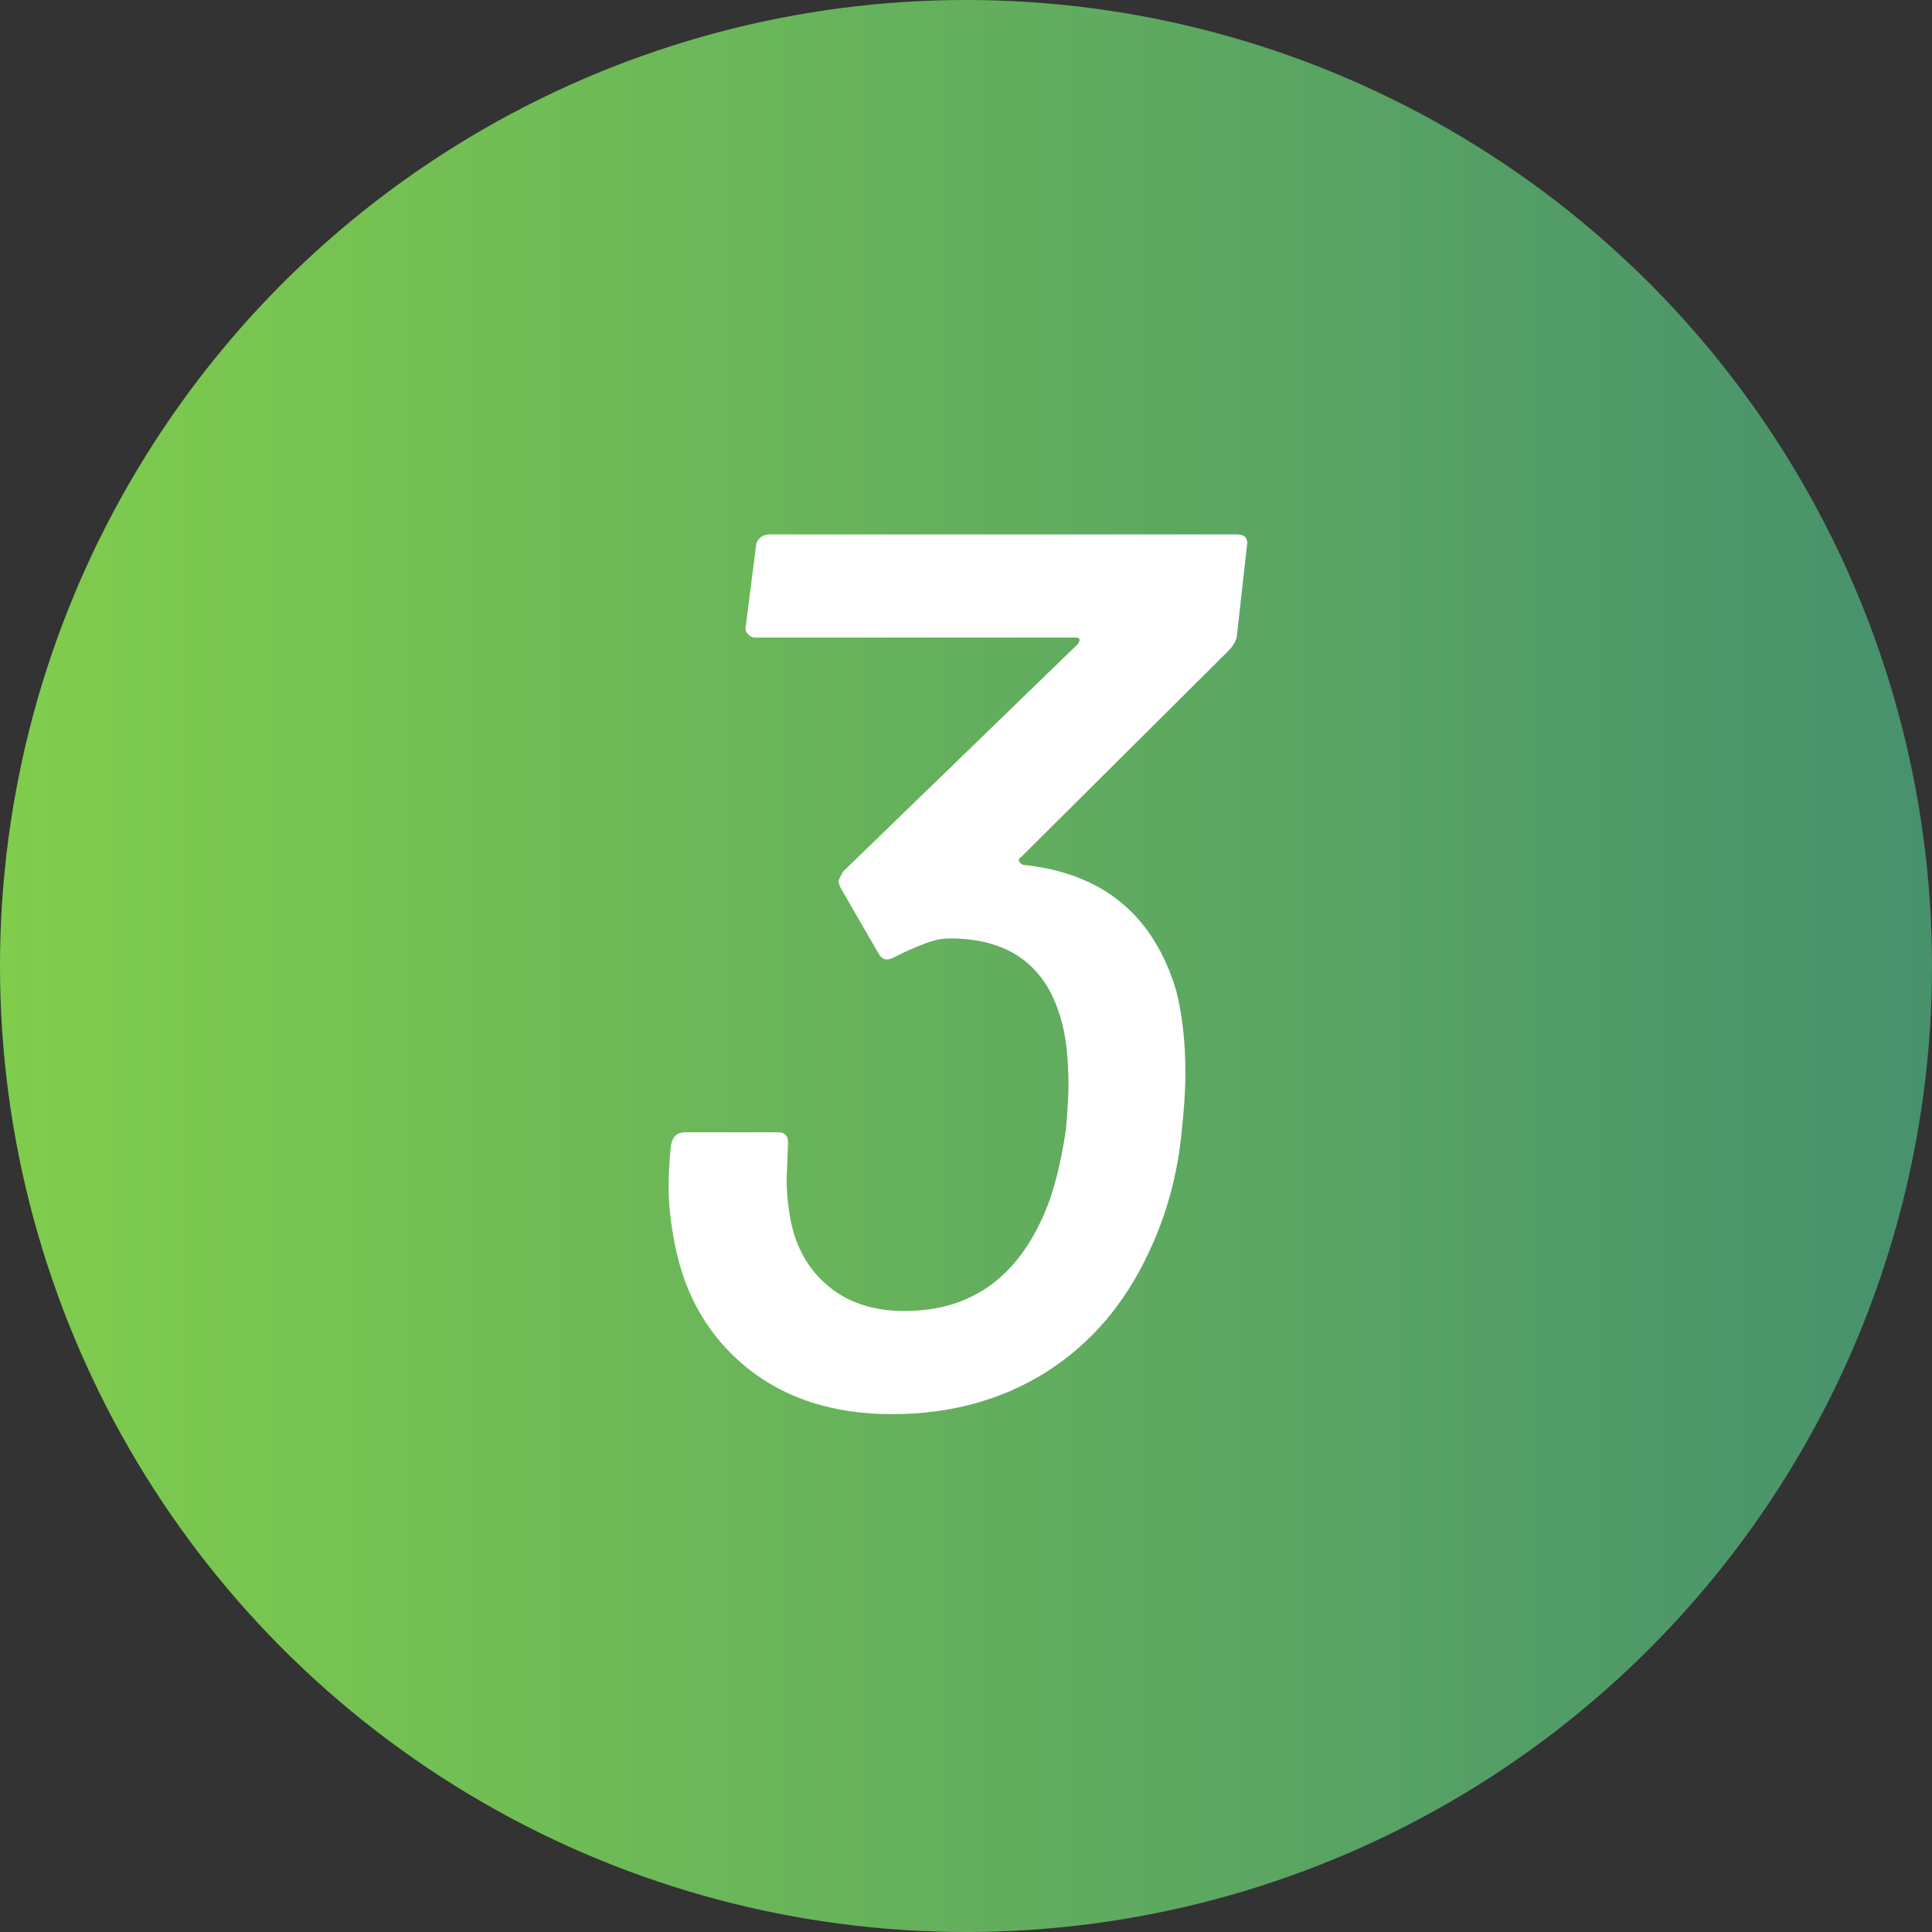 <svg enable-background="new 0 0 56 56" height="56" viewBox="0 0 56 56" width="56" xmlns="http://www.w3.org/2000/svg" xmlns:xlink="http://www.w3.org/1999/xlink"><rect x="0" y="0" width="56" height="56" fill="#333333" stroke="none"/><linearGradient id="a" gradientTransform="matrix(1 0 0 -1 -278 -310)" gradientUnits="userSpaceOnUse" x1="278" x2="334" y1="-338" y2="-338"><stop offset="0" stop-color="#fff"/><stop offset="0" stop-color="#80cd4d"/><stop offset="1" stop-color="#47916d"/></linearGradient><circle cx="28" cy="28" fill="url(#a)" r="28"/><path d="m34.36 31.08c0 .53-.04 1.1-.11 1.73-.12 1.25-.44 2.42-.97 3.53-.7 1.49-1.69 2.63-2.97 3.44-1.28.8-2.77 1.21-4.45 1.21s-3.08-.44-4.19-1.33-1.82-2.09-2.11-3.6c-.12-.6-.18-1.15-.18-1.66 0-.34.02-.74.07-1.22.05-.24.18-.36.4-.36h2.7c.22 0 .31.12.29.36l-.04 1.01c0 .26.02.56.07.9.12.89.47 1.6 1.06 2.12.59.53 1.35.79 2.29.79 1.78 0 3.07-.83 3.89-2.48.36-.7.62-1.63.79-2.81.05-.58.07-1 .07-1.26 0-.82-.08-1.49-.25-2.02-.46-1.49-1.52-2.23-3.2-2.23-.22 0-.46.05-.74.16s-.56.23-.85.38c-.1.05-.17.07-.22.07-.1 0-.18-.06-.25-.18l-1.08-1.87c-.05-.09-.07-.17-.07-.22s.05-.14.14-.29l6.8-6.59c.07-.12.05-.18-.07-.18h-9.28c-.1 0-.17-.04-.23-.11s-.08-.16-.05-.25l.29-2.27c0-.1.04-.18.11-.25s.17-.11.29-.11h13.54c.24 0 .34.12.29.36l-.29 2.59c-.02.14-.11.29-.25.43l-6.01 5.98c-.05.02-.07.06-.05.11.01.05.05.08.13.11 2.3.24 3.78 1.46 4.43 3.67.16.65.26 1.43.26 2.34z" fill="#fff"/></svg>